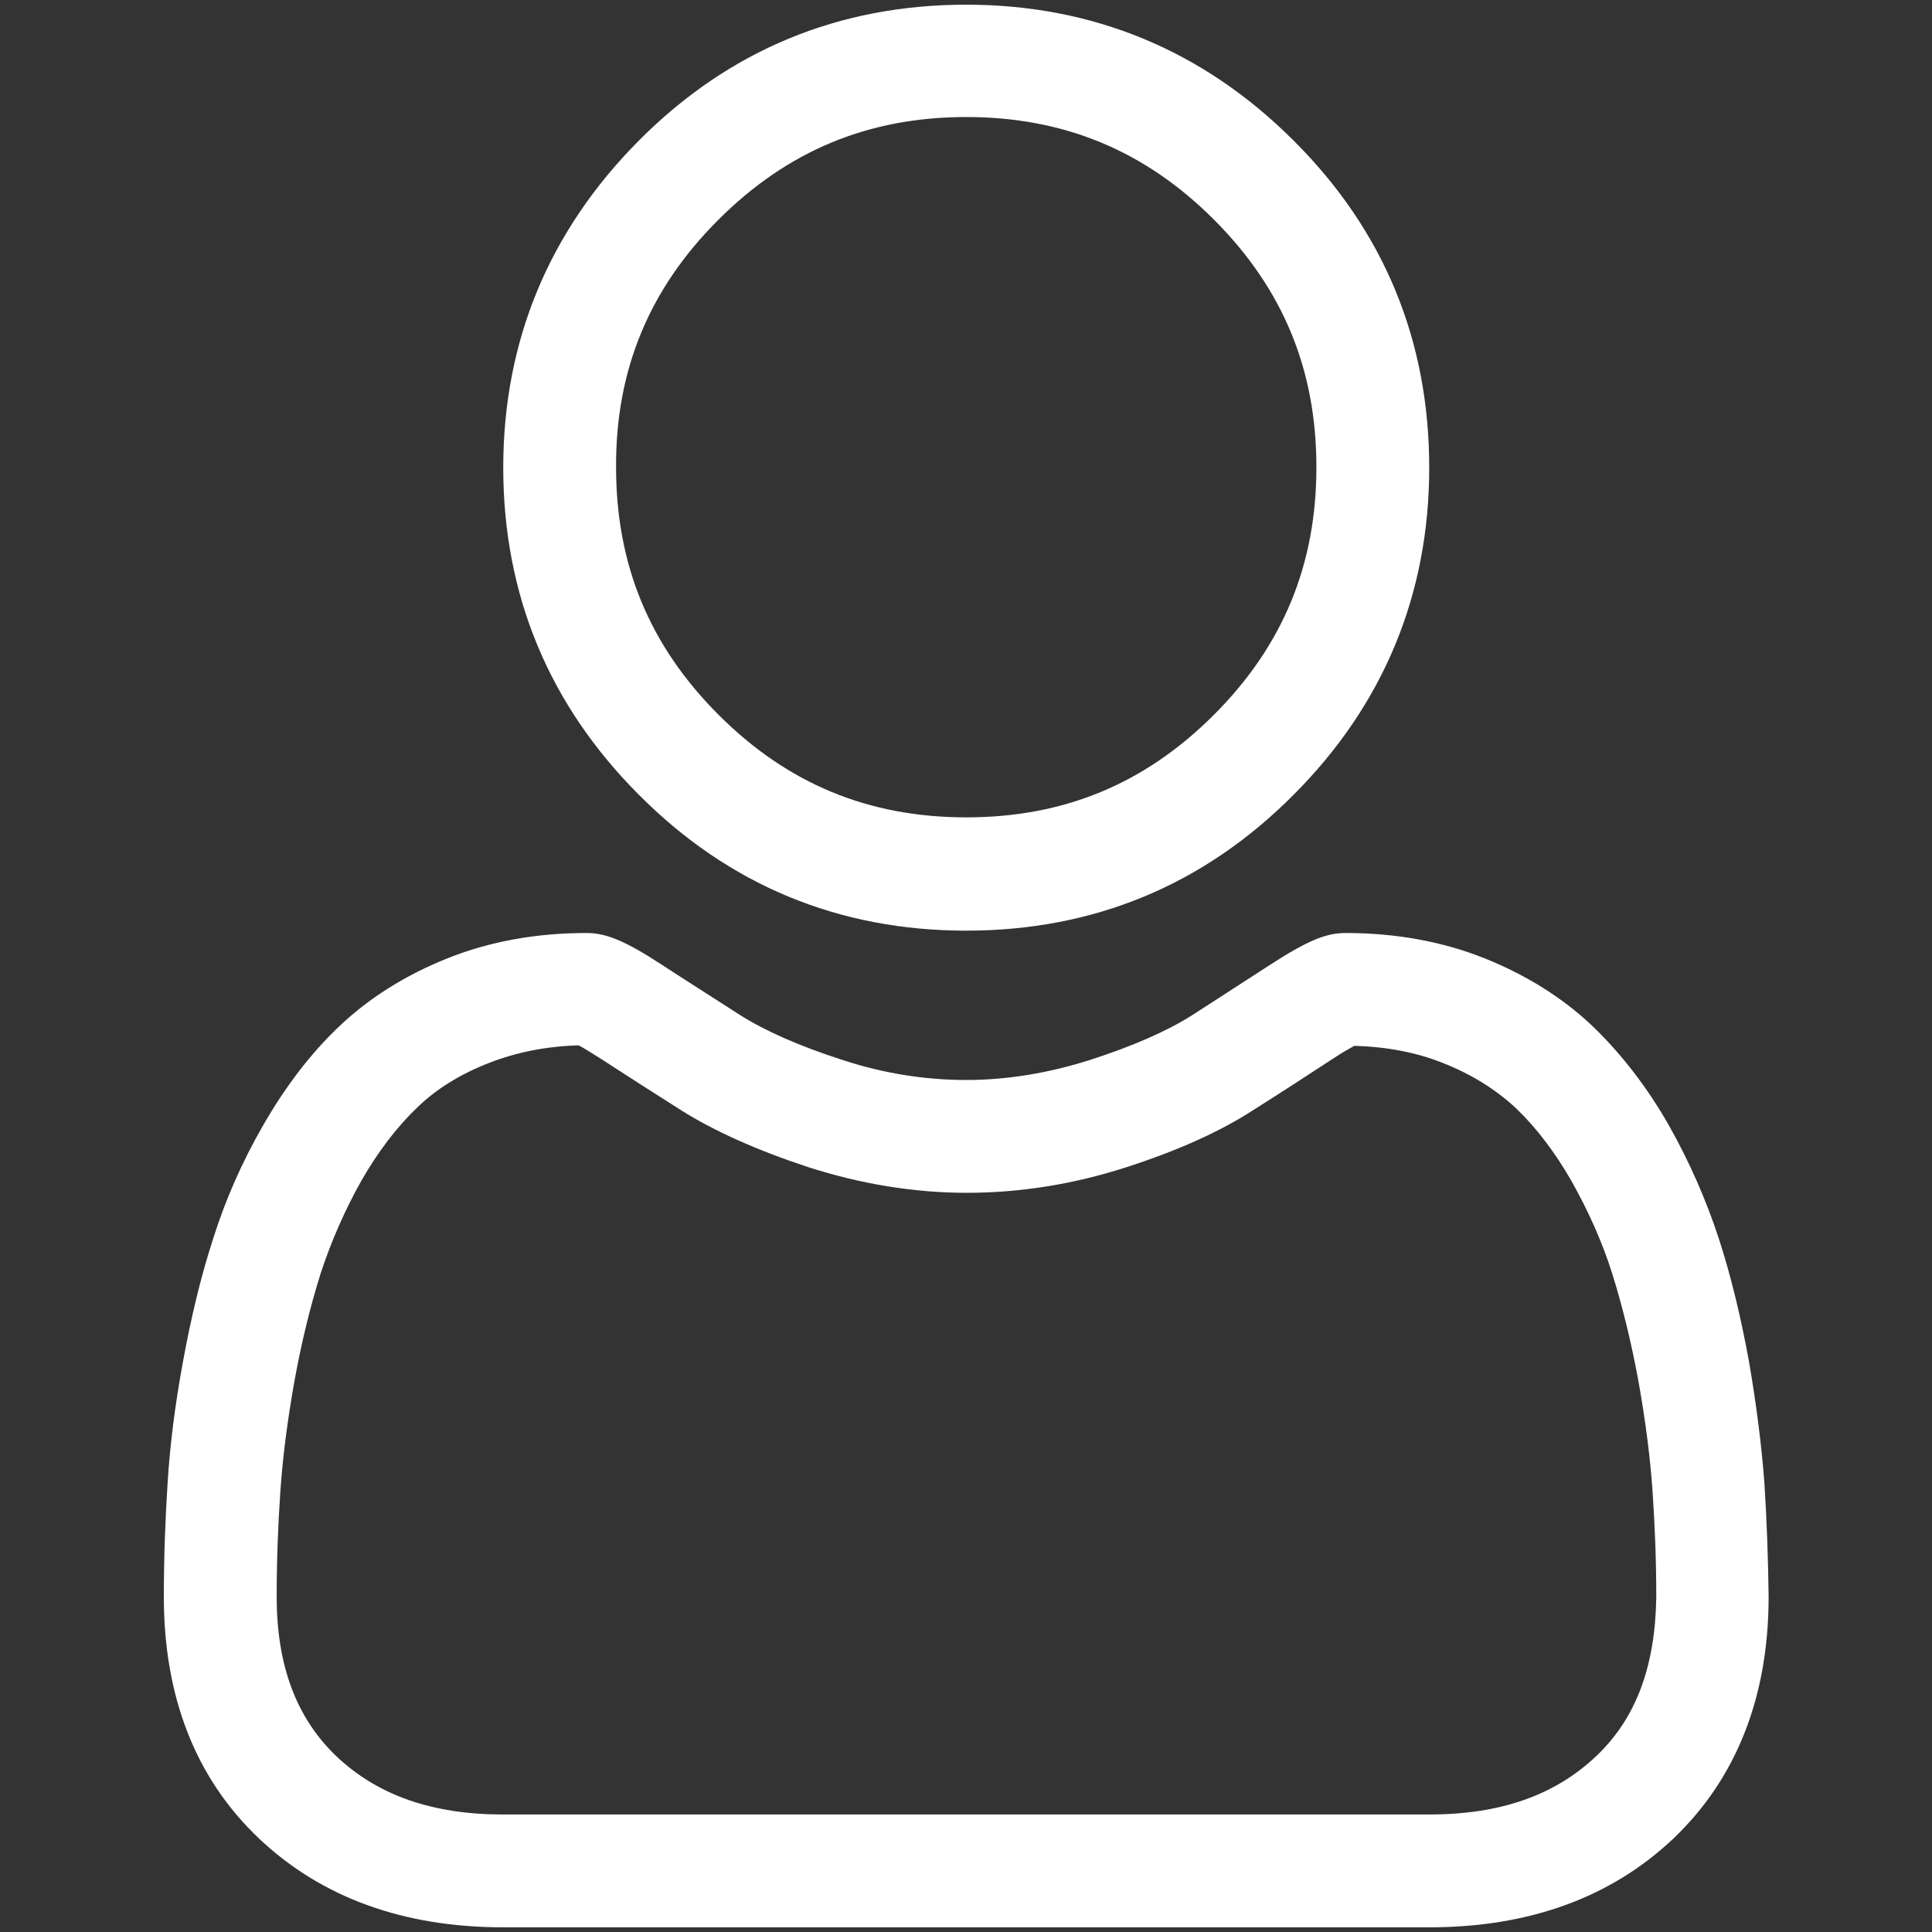 <?xml version="1.0" encoding="utf-8"?>
<!-- Generator: Adobe Illustrator 23.0.0, SVG Export Plug-In . SVG Version: 6.00 Build 0)  -->
<svg version="1.1" id="Capa_1" xmlns="http://www.w3.org/2000/svg" xmlns:xlink="http://www.w3.org/1999/xlink" x="0px" y="0px"
	 viewBox="0 0 412.7 412.7" style="enable-background:new 0 0 412.7 412.7;" xml:space="preserve">
<rect x="0" y="0" width="412.7" height="412.7" fill="#333333" stroke="none"/>
<style type="text/css">
	.st0{fill:#FFFFFF;}
</style>
<path class="st0" d="M206.4,198.8c27.2,0,50.7-9.7,69.9-29c19.2-19.2,29-42.8,29-69.9c0-27.2-9.7-50.7-29-69.9
	c-19.2-19.2-42.8-29-69.9-29c-27.2,0-50.7,9.7-69.9,29s-29,42.8-29,69.9c0,27.2,9.8,50.7,29,69.9
	C155.7,189.1,179.2,198.8,206.4,198.8z M153.4,47C168.2,32.2,185.5,25,206.4,25c20.9,0,38.2,7.2,52.9,21.9
	c14.8,14.8,21.9,32.1,21.9,52.9c0,20.9-7.2,38.2-21.9,52.9c-14.8,14.8-32.1,21.9-52.9,21.9c-20.9,0-38.2-7.2-52.9-21.9
	c-14.8-14.8-21.9-32.1-21.9-52.9C131.5,79,138.7,61.7,153.4,47z"/>
<path class="st0" d="M376.9,316.8c-0.6-8-1.7-16.7-3.3-26c-1.7-9.3-3.8-18.1-6.4-26.1c-2.7-8.3-6.3-16.5-10.7-24.3
	c-4.6-8.1-10.1-15.2-16.2-21.1c-6.4-6.1-14.2-11-23.2-14.6c-9-3.6-19-5.4-29.7-5.4c-4.2,0-8.2,1.7-16.1,6.8
	c-4.8,3.1-10.5,6.8-16.7,10.8c-5.4,3.4-12.7,6.6-21.7,9.5c-8.8,2.8-17.7,4.3-26.5,4.3c-8.8,0-17.7-1.4-26.5-4.3
	c-9-2.9-16.3-6.1-21.7-9.5c-6.2-4-11.9-7.6-16.8-10.8c-7.8-5.1-11.9-6.8-16.1-6.8c-10.7,0-20.7,1.8-29.7,5.4
	c-9,3.6-16.8,8.5-23.2,14.6c-6.1,5.8-11.5,12.9-16.2,21.1c-4.5,7.8-8.1,16-10.7,24.3c-2.6,8-4.7,16.8-6.4,26.1
	c-1.7,9.2-2.8,17.9-3.3,26c-0.5,7.8-0.8,16-0.8,24.3c0,21.4,6.8,38.8,20.3,51.6c13.3,12.6,30.8,19,52.2,19h197.8
	c21.4,0,38.9-6.4,52.2-19c13.4-12.8,20.3-30.2,20.3-51.6C377.7,332.8,377.4,324.6,376.9,316.8z M340.9,375.2
	c-8.8,8.3-20.4,12.4-35.6,12.4H107.5c-15.2,0-26.8-4.1-35.6-12.4c-8.6-8.2-12.8-19.4-12.8-34.2c0-7.7,0.3-15.3,0.8-22.6
	c0.5-7.2,1.5-15,3-23.4c1.5-8.3,3.4-16,5.6-23c2.2-6.7,5.1-13.4,8.7-19.8c3.5-6.1,7.5-11.4,11.9-15.6c4.1-4,9.3-7.2,15.5-9.6
	c5.7-2.2,12-3.5,19-3.7c0.8,0.4,2.3,1.3,4.8,2.9c4.9,3.2,10.7,6.9,17,10.9c7.1,4.5,16.3,8.6,27.2,12.2c11.2,3.6,22.6,5.5,33.9,5.5
	s22.7-1.8,33.9-5.4c10.9-3.5,20.1-7.6,27.2-12.2c6.5-4.1,12-7.7,16.9-10.9c2.4-1.6,3.9-2.4,4.8-2.9c6.9,0.2,13.3,1.4,19,3.7
	c6.1,2.4,11.3,5.7,15.5,9.6c4.4,4.2,8.4,9.5,11.9,15.6c3.6,6.4,6.6,13.1,8.7,19.8c2.2,7,4.1,14.8,5.6,23c1.5,8.4,2.5,16.2,3,23.4v0
	c0.5,7.3,0.8,14.9,0.8,22.6C353.6,355.9,349.5,367.1,340.9,375.2z"/>
</svg>
